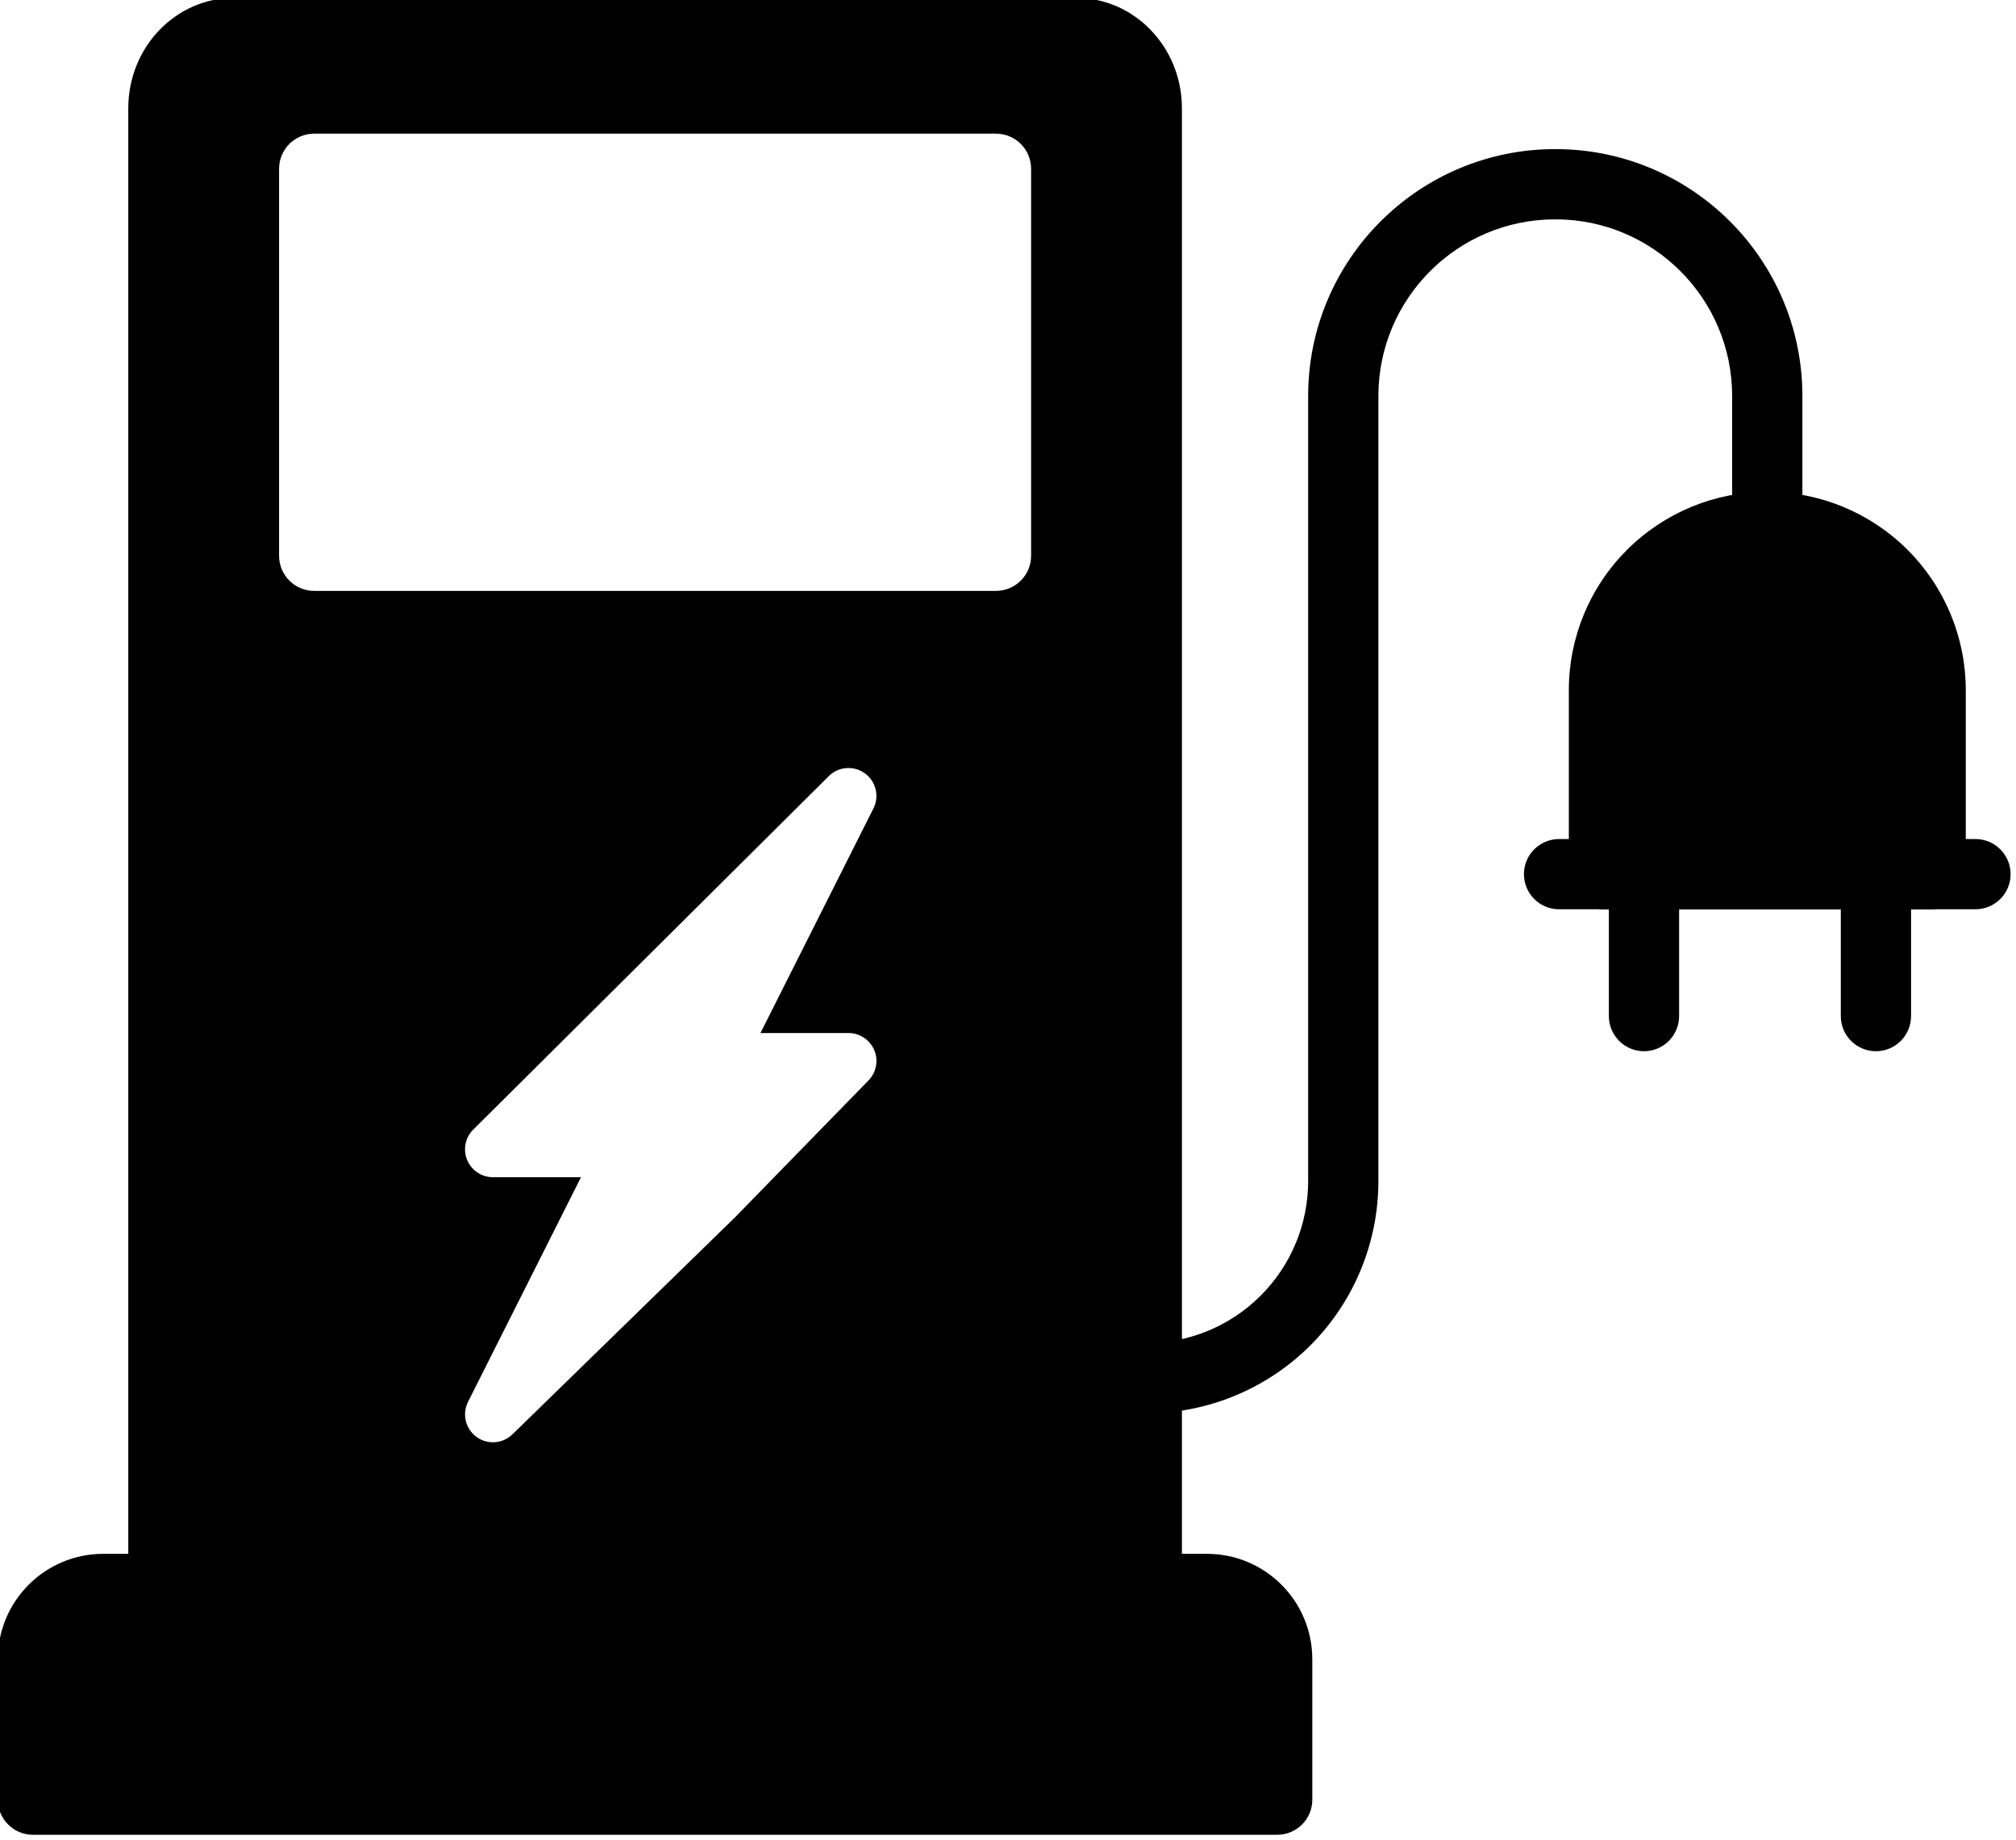 <?xml version="1.0" encoding="UTF-8"?><svg xmlns="http://www.w3.org/2000/svg" xmlns:xlink="http://www.w3.org/1999/xlink" clip-rule="evenodd" fill-rule="evenodd" height="26.2" preserveAspectRatio="xMidYMid meet" stroke-linejoin="round" stroke-miterlimit="2" version="1.0" viewBox="1.3 3.8 28.7 26.2" width="28.7" zoomAndPan="magnify"><g id="change1_1"><path d="M19.982,27.423c0,-0.828 -0.671,-1.5 -1.5,-1.5c-3.111,0 -12.601,0 -15.713,0c-0.828,0 -1.5,0.672 -1.5,1.5c0,0.873 0,2 0,2c0,0.277 0.224,0.5 0.5,0.5l17.713,0c0.277,0 0.5,-0.223 0.5,-0.5l0,-2Z" fill="inherit"/></g><g id="change1_2"><path d="M3.126,26.423c-0,0.277 0.224,0.5 0.5,0.5l14,0c0.276,0 0.5,-0.223 0.5,-0.5l-0,-21.079c-0,-0.878 -0.682,-1.573 -1.5,-1.573c-2.577,0 -9.423,0 -12,0c-0.819,0 -1.5,0.695 -1.5,1.573c-0,0 -0,21.079 -0,21.079Zm6.445,-5.862l-1.253,0c-0.161,0 -0.306,-0.097 -0.368,-0.246c-0.061,-0.149 -0.027,-0.32 0.088,-0.433l5.061,-5.032c0.138,-0.137 0.356,-0.154 0.514,-0.039c0.157,0.114 0.209,0.326 0.121,0.5l-1.608,3.197l1.253,0c0.16,0 0.304,0.096 0.367,0.243c0.062,0.148 0.03,0.318 -0.082,0.432l-1.898,1.947l-3.171,3.092c-0.139,0.135 -0.355,0.151 -0.512,0.036c-0.157,-0.115 -0.207,-0.326 -0.12,-0.499l1.608,-3.198Zm6.408,-14.358c-0,-0.276 -0.224,-0.5 -0.5,-0.5l-9.706,0c-0.276,0 -0.5,0.224 -0.5,0.5l0,5.51c0,0.276 0.224,0.5 0.5,0.5l9.706,-0c0.276,-0 0.5,-0.224 0.5,-0.5l-0,-5.51Z" fill="inherit"/></g><g id="change1_3"><path d="M17.614,23.923l0.001,0c0.878,0 1.719,-0.348 2.34,-0.968c0.62,-0.621 0.968,-1.462 0.968,-2.34l0,-11.176c0,-1.389 1.127,-2.516 2.516,-2.516c0.002,0 0.003,0 0.004,0c1.39,0 2.516,1.127 2.516,2.516c0,0.929 0,1.712 0,1.712c0,0.275 0.224,0.5 0.5,0.5c0.276,-0 0.5,-0.225 0.5,-0.5c0,-0 0,-0.783 0,-1.712c0,-1.941 -1.574,-3.516 -3.516,-3.516c-0.001,0 -0.002,0 -0.004,0c-1.941,0 -3.516,1.575 -3.516,3.516l0,11.176c0,0.613 -0.243,1.2 -0.676,1.632c-0.432,0.433 -1.019,0.676 -1.632,0.676l-0.001,0l-0,1Z" fill="inherit"/></g><g id="change1_4"><path d="M23.634,16.246c-0,0.276 0.224,0.5 0.5,0.5l4.651,-0c0.276,-0 0.5,-0.224 0.5,-0.5l0,-2.62c0,-0.748 -0.298,-1.467 -0.827,-1.996c-0.53,-0.53 -1.248,-0.828 -1.997,-0.828c-0.001,0 -0.002,0 -0.003,0c-0.749,0 -1.467,0.298 -1.997,0.828c-0.53,0.529 -0.827,1.248 -0.827,1.996c-0,1.284 -0,2.62 -0,2.62Z" fill="inherit"/></g><g id="change1_5"><path d="M23.495,16.746l5.928,-0c0.276,-0 0.5,-0.224 0.5,-0.5c0,-0.276 -0.224,-0.5 -0.5,-0.5l-5.928,-0c-0.276,-0 -0.5,0.224 -0.5,0.5c0,0.276 0.224,0.5 0.5,0.5Z" fill="inherit"/></g><g id="change1_6"><path d="M27.506,16.246l-0,2.021c-0,0.276 0.224,0.5 0.5,0.5c0.276,0 0.5,-0.224 0.5,-0.5l-0,-2.021c-0,-0.276 -0.224,-0.5 -0.5,-0.5c-0.276,-0 -0.5,0.224 -0.5,0.5Z" fill="inherit"/></g><g id="change1_7"><path d="M24.204,16.246l-0,2.021c-0,0.276 0.224,0.5 0.5,0.5c0.276,0 0.5,-0.224 0.5,-0.5l-0,-2.021c-0,-0.276 -0.224,-0.5 -0.5,-0.5c-0.276,-0 -0.5,0.224 -0.5,0.5Z" fill="inherit"/></g></svg>